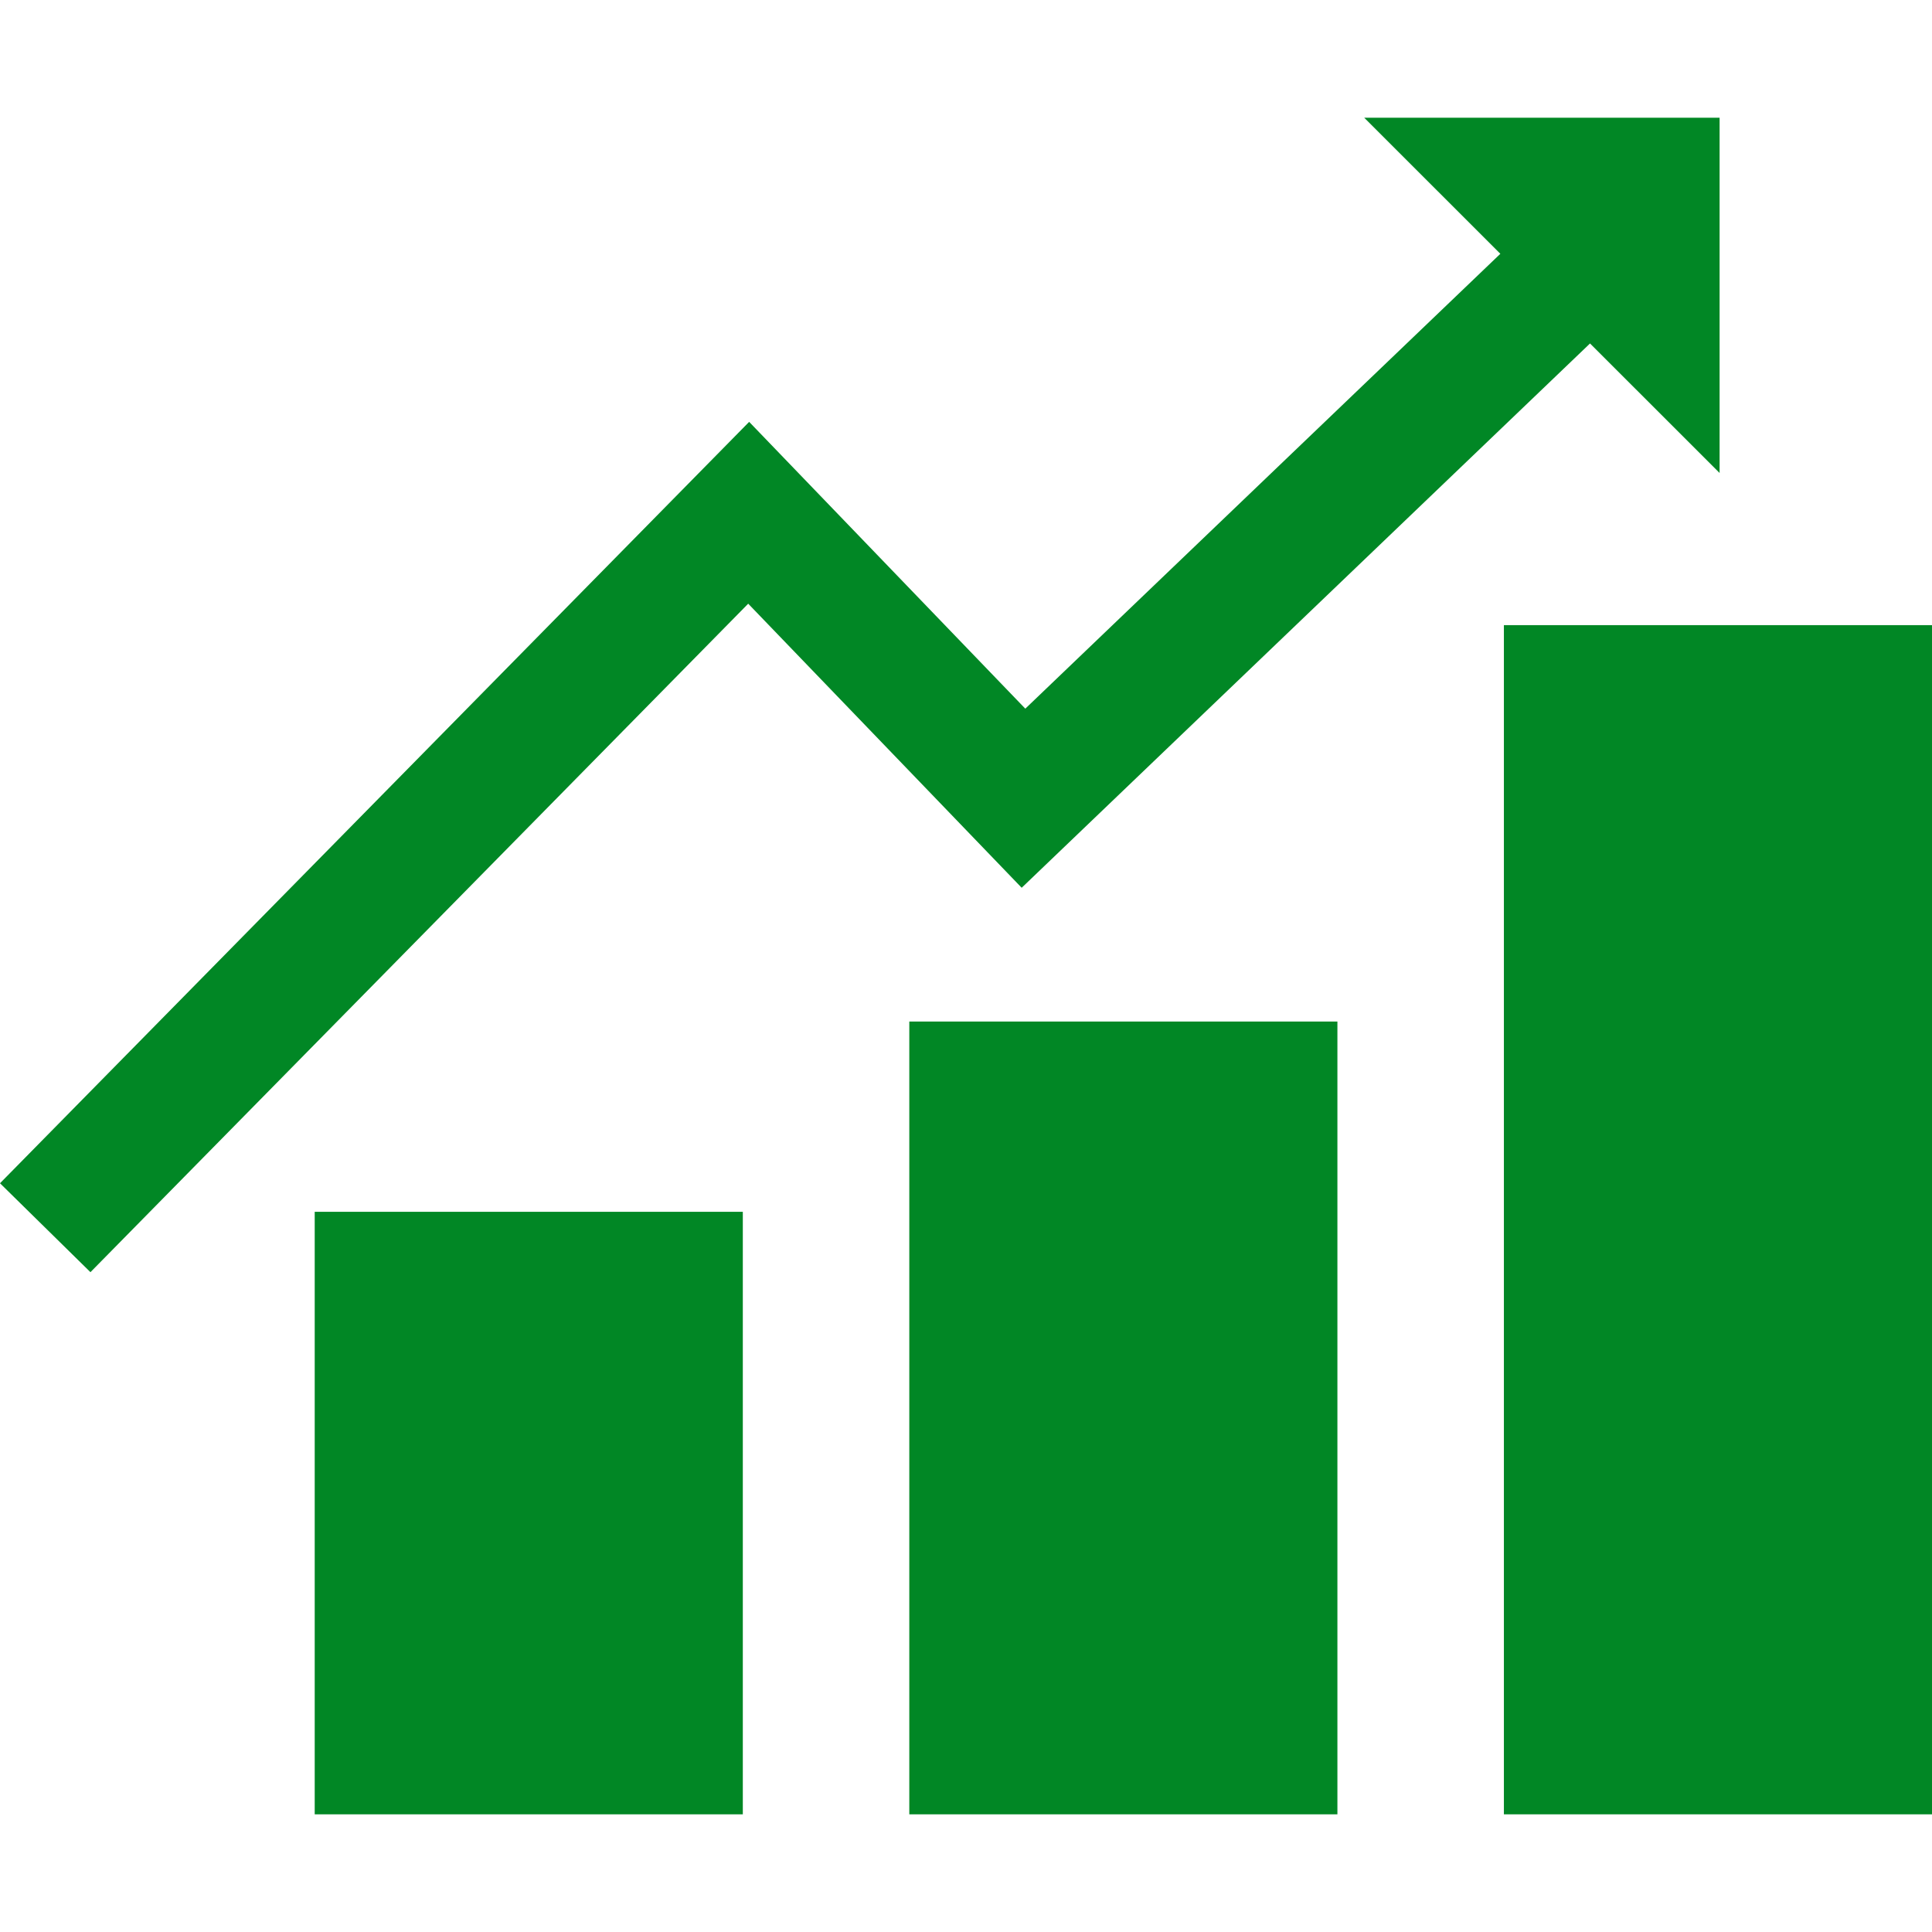 <svg xmlns="http://www.w3.org/2000/svg" version="1.1" xmlns:xlink="http://www.w3.org/1999/xlink" width="512" height="512" x="0" y="0" viewBox="0 0 30.462 30.461" style="enable-background:new 0 0 512 512" xml:space="preserve" class=""><g><path d="m16.109 13.997-4.312-4.479-10.371 10.54L0 18.656 11.812 6.651l4.354 4.522 7.49-7.172-2.146-2.145h5.603v5.601L25.07 5.415l-8.961 8.582zM4.962 28.606h6.75v-9.5h-6.75v9.5zm9.375 0h6.75v-12.5h-6.75v12.5zm9.375-18.75v18.75h6.75V9.856h-6.75z" fill="#018725" opacity="1" data-original="#000000" class=""></path></g></svg>